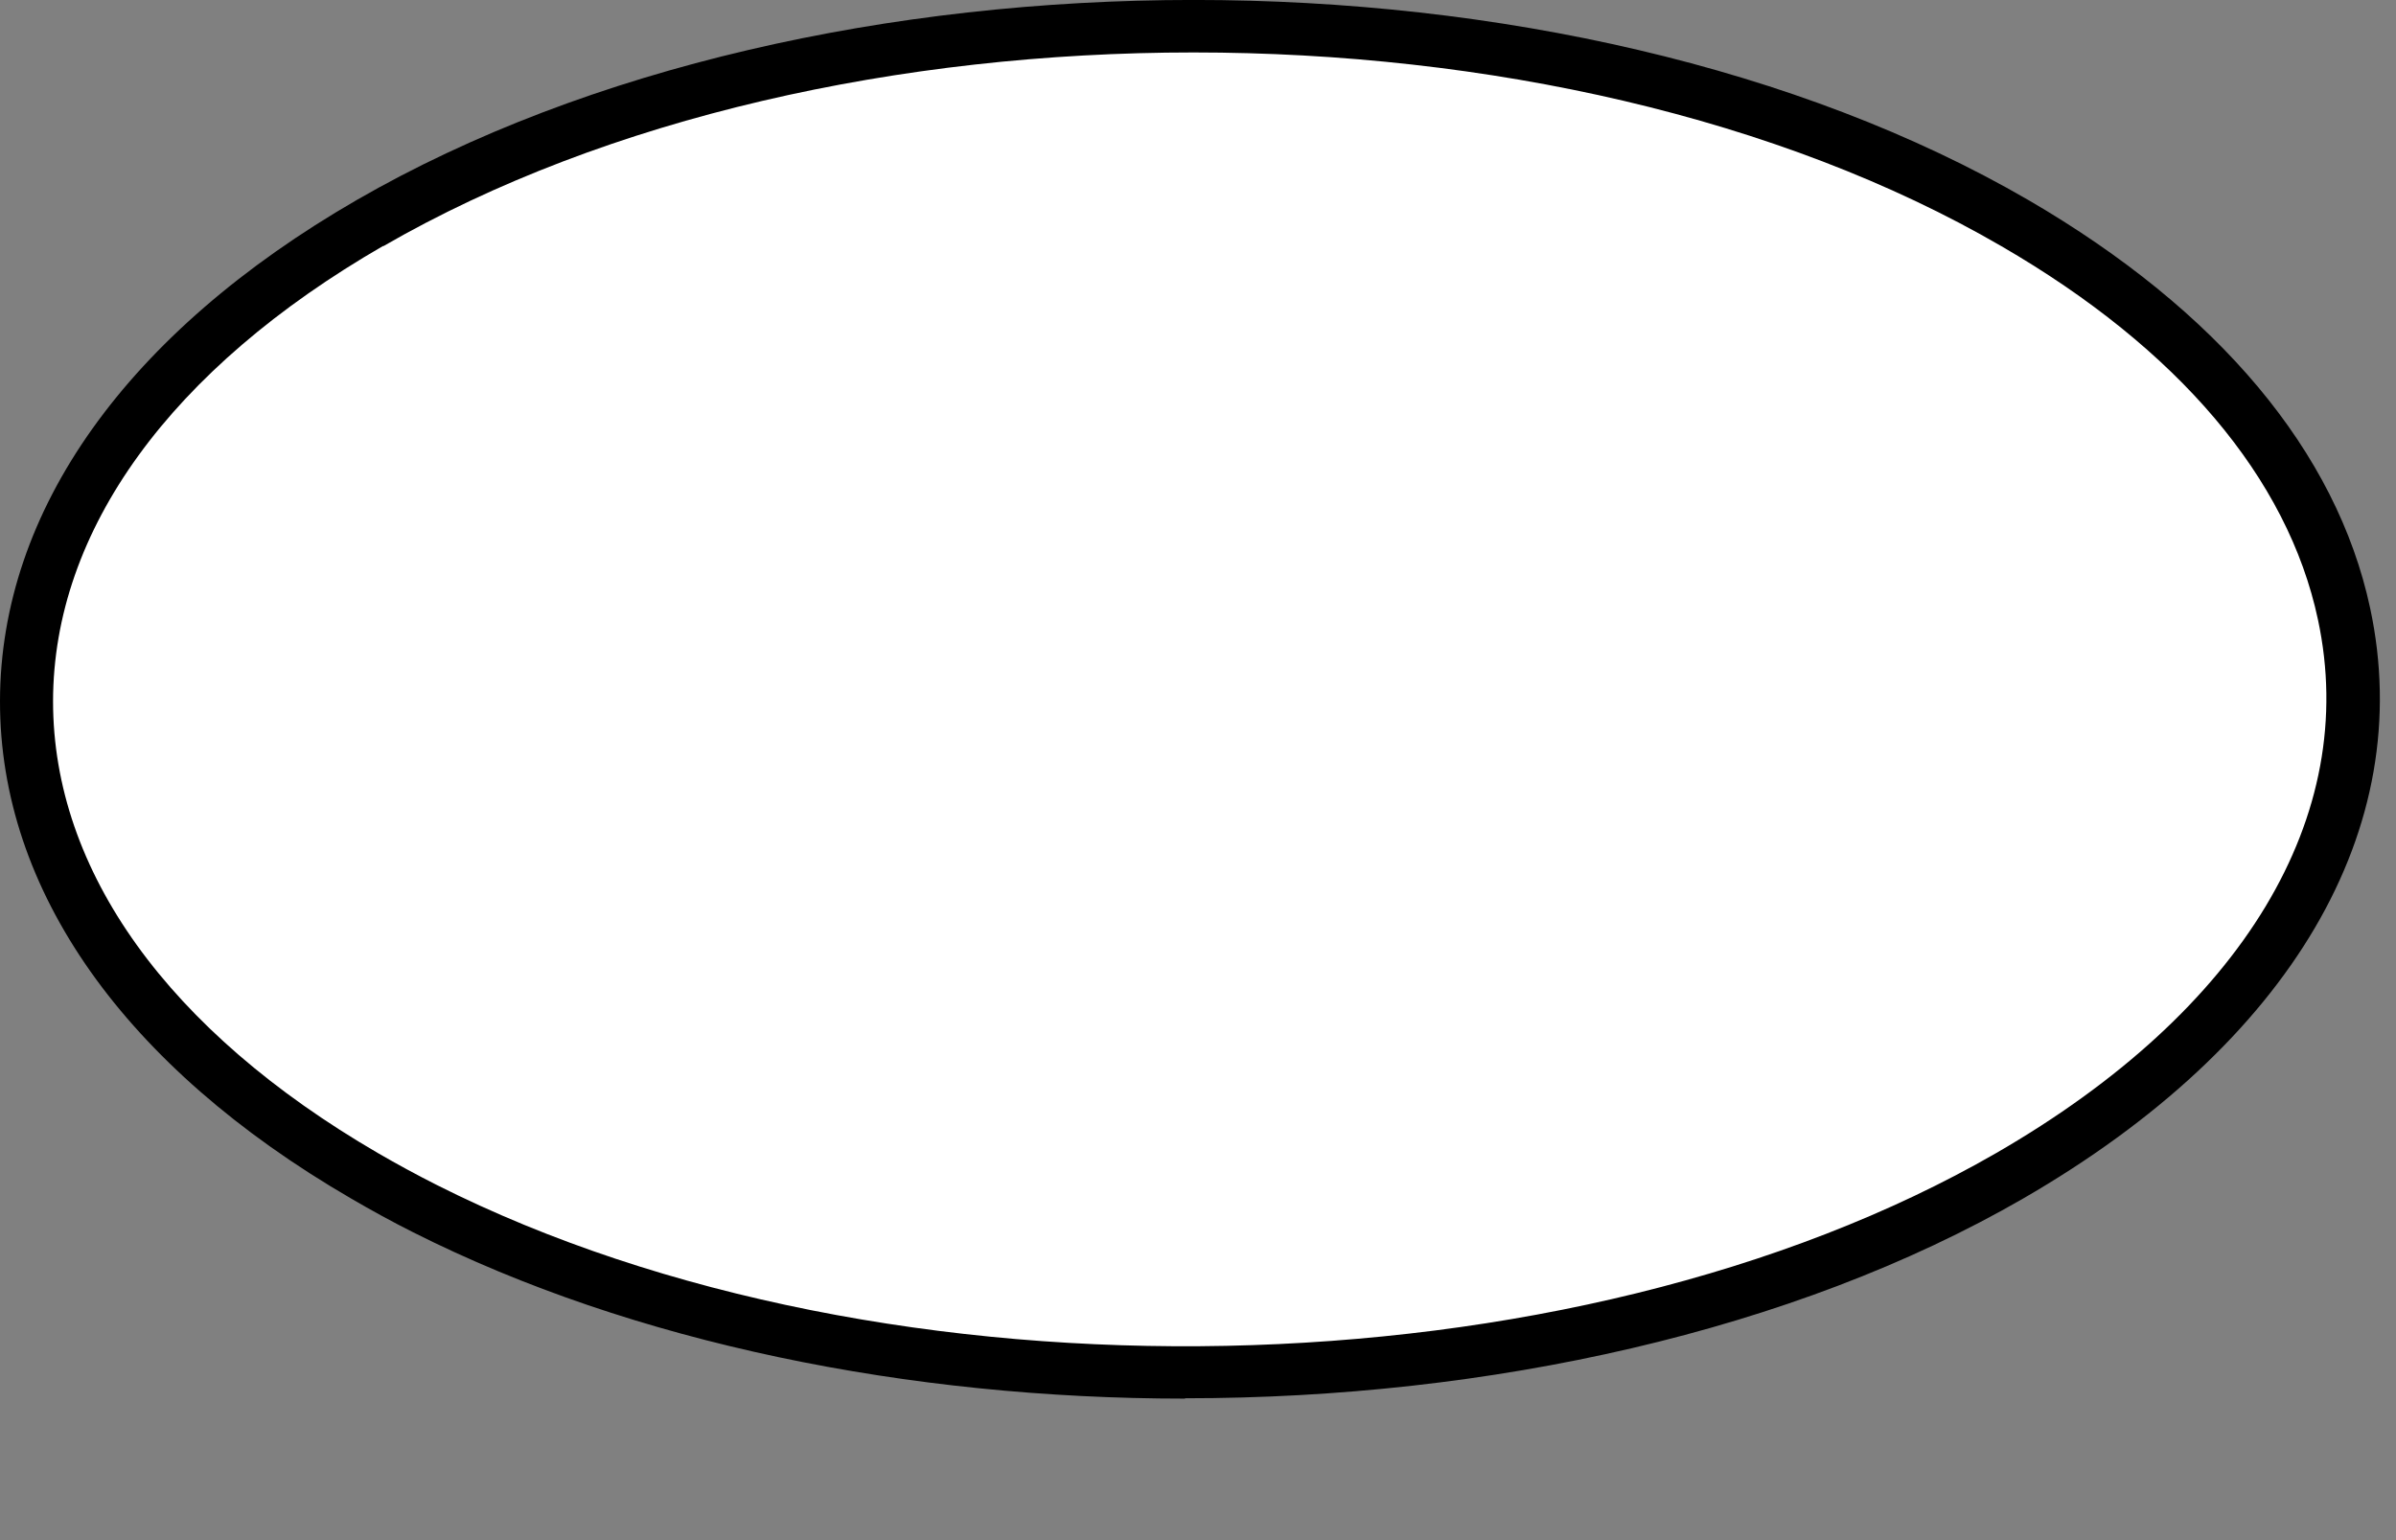 <?xml version="1.0" encoding="utf-8"?>
<svg xmlns="http://www.w3.org/2000/svg" fill="none" height="100%" overflow="visible" preserveAspectRatio="none" style="display: block;" viewBox="0 0 14 9" width="100%">
<rect x="0" y="0" width="14" height="9" fill="#808080" stroke="none"/>
<g id="Group">
<path d="M2.162 1.303C-0.502 2.84 -0.516 5.333 2.131 6.869C2.245 6.936 2.364 6.999 2.485 7.061C5.147 8.404 9.196 8.34 11.743 6.869C13.295 5.973 13.948 4.753 13.697 3.585C13.519 2.75 12.878 1.942 11.774 1.301C9.128 -0.237 4.825 -0.237 2.163 1.301L2.162 1.303Z" fill="white" id="Vector"/>
<path d="M6.923 8.173C5.314 8.173 3.704 7.851 2.414 7.201C2.29 7.139 2.169 7.072 2.052 7.004C0.726 6.234 -0.002 5.202 2.46582e-06 4.096C0.002 2.983 0.742 1.944 2.084 1.169C4.786 -0.39 9.167 -0.39 11.852 1.169C12.962 1.815 13.653 2.639 13.849 3.554C14.125 4.842 13.386 6.1 11.821 7.004C10.477 7.78 8.701 8.171 6.925 8.171L6.923 8.173ZM2.239 1.437C0.997 2.154 0.311 3.099 0.31 4.098C0.31 5.089 0.982 6.025 2.208 6.738C2.32 6.803 2.436 6.866 2.553 6.925C5.183 8.25 9.184 8.168 11.664 6.738C13.106 5.906 13.79 4.77 13.544 3.621C13.368 2.794 12.728 2.038 11.695 1.439C9.097 -0.071 4.854 -0.071 2.239 1.439V1.437Z" fill="black" id="Vector_2"/>
</g>
</svg>